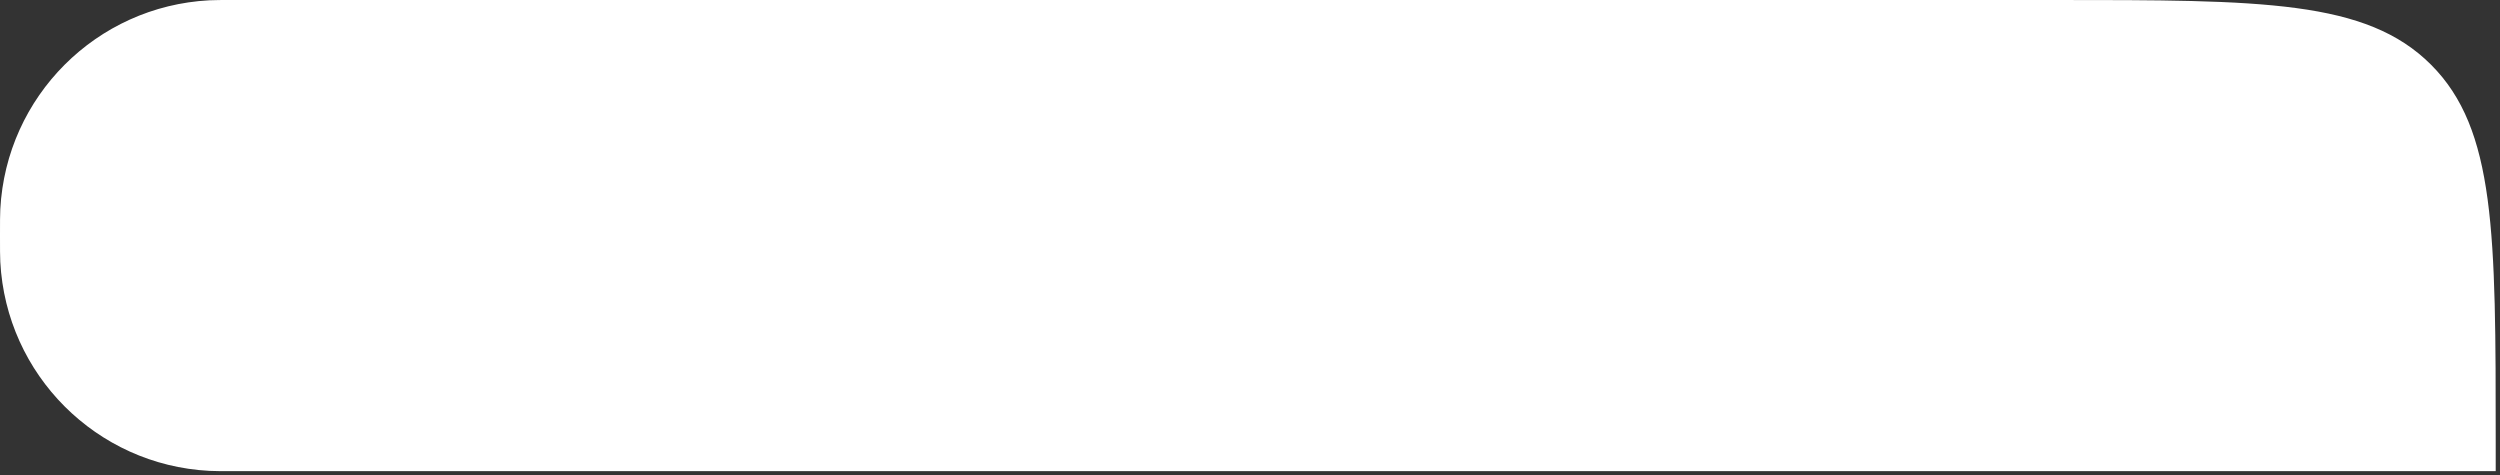 <?xml version="1.0" encoding="UTF-8"?> <svg xmlns="http://www.w3.org/2000/svg" width="489" height="93" viewBox="0 0 489 93" fill="none"><rect x="0" y="0" width="489" height="93" fill="#333333" stroke="none"/><path d="M0 46.08C0 43.406 0 42.069 0.059 40.939C1.216 18.859 18.859 1.216 40.939 0.059C42.069 0 43.406 0 46.08 0H401.76C442.489 0 462.854 0 475.507 12.653C488.16 25.306 488.16 45.671 488.16 86.4V92.16H46.08C43.406 92.16 42.069 92.16 40.939 92.101C18.859 90.944 1.216 73.301 0.059 51.221C0 50.091 0 48.754 0 46.08V46.08Z" fill="white"></path></svg> 